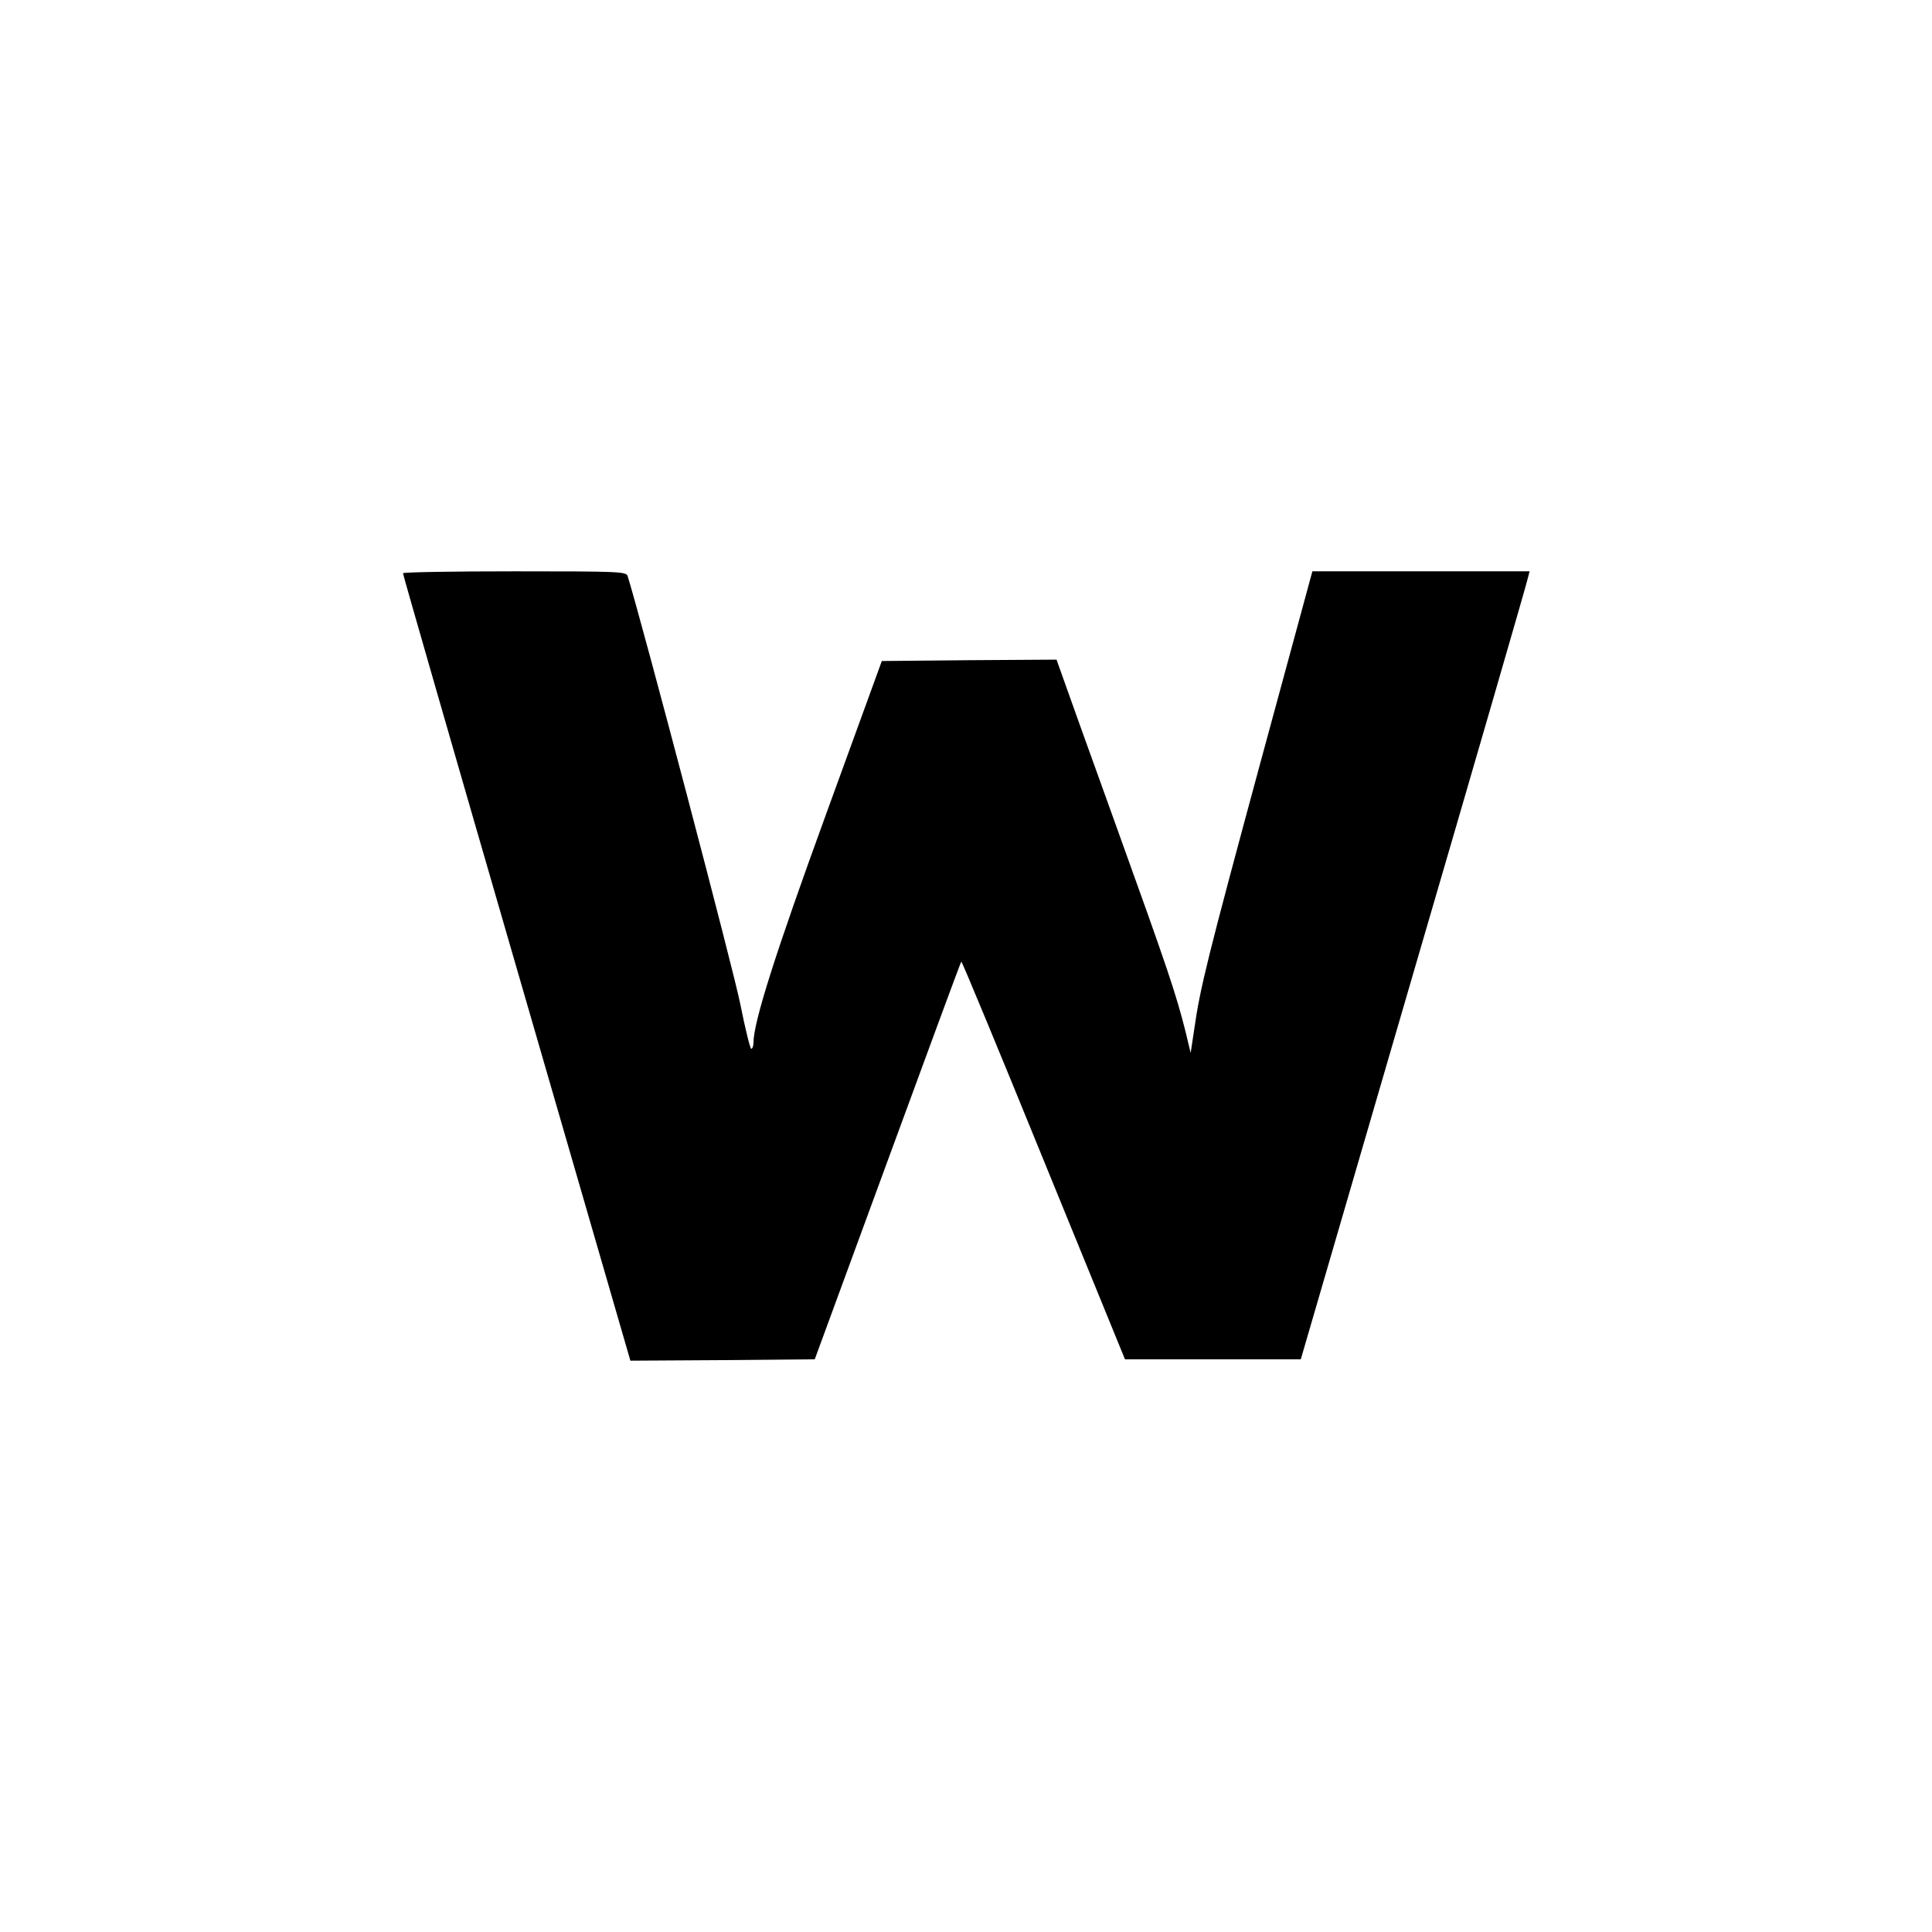 <svg height="700pt" preserveAspectRatio="xMidYMid meet" viewBox="0 0 700 700" width="700pt" xmlns="http://www.w3.org/2000/svg"><path d="m1460 4923c0-5 185-648 412-1431l412-1422 334 2 334 3 264 719c145 395 265 721 267 722 2 2 136-321 298-719l295-722h319 318l408 1400c225 770 411 1412 414 1428l7 27h-394-393l-188-692c-192-709-219-818-240-967l-13-86-18 75c-35 139-63 223-251 745-103 286-194 539-202 563l-15 42-316-2-317-3-202-555c-184-505-263-754-263-828 0-12-4-22-8-22s-22 73-40 163c-23 118-355 1379-408 1550-5 16-33 17-410 17-222 0-404-3-404-7z" transform="matrix(.1 0 0 -.1 0 700)"/></svg>